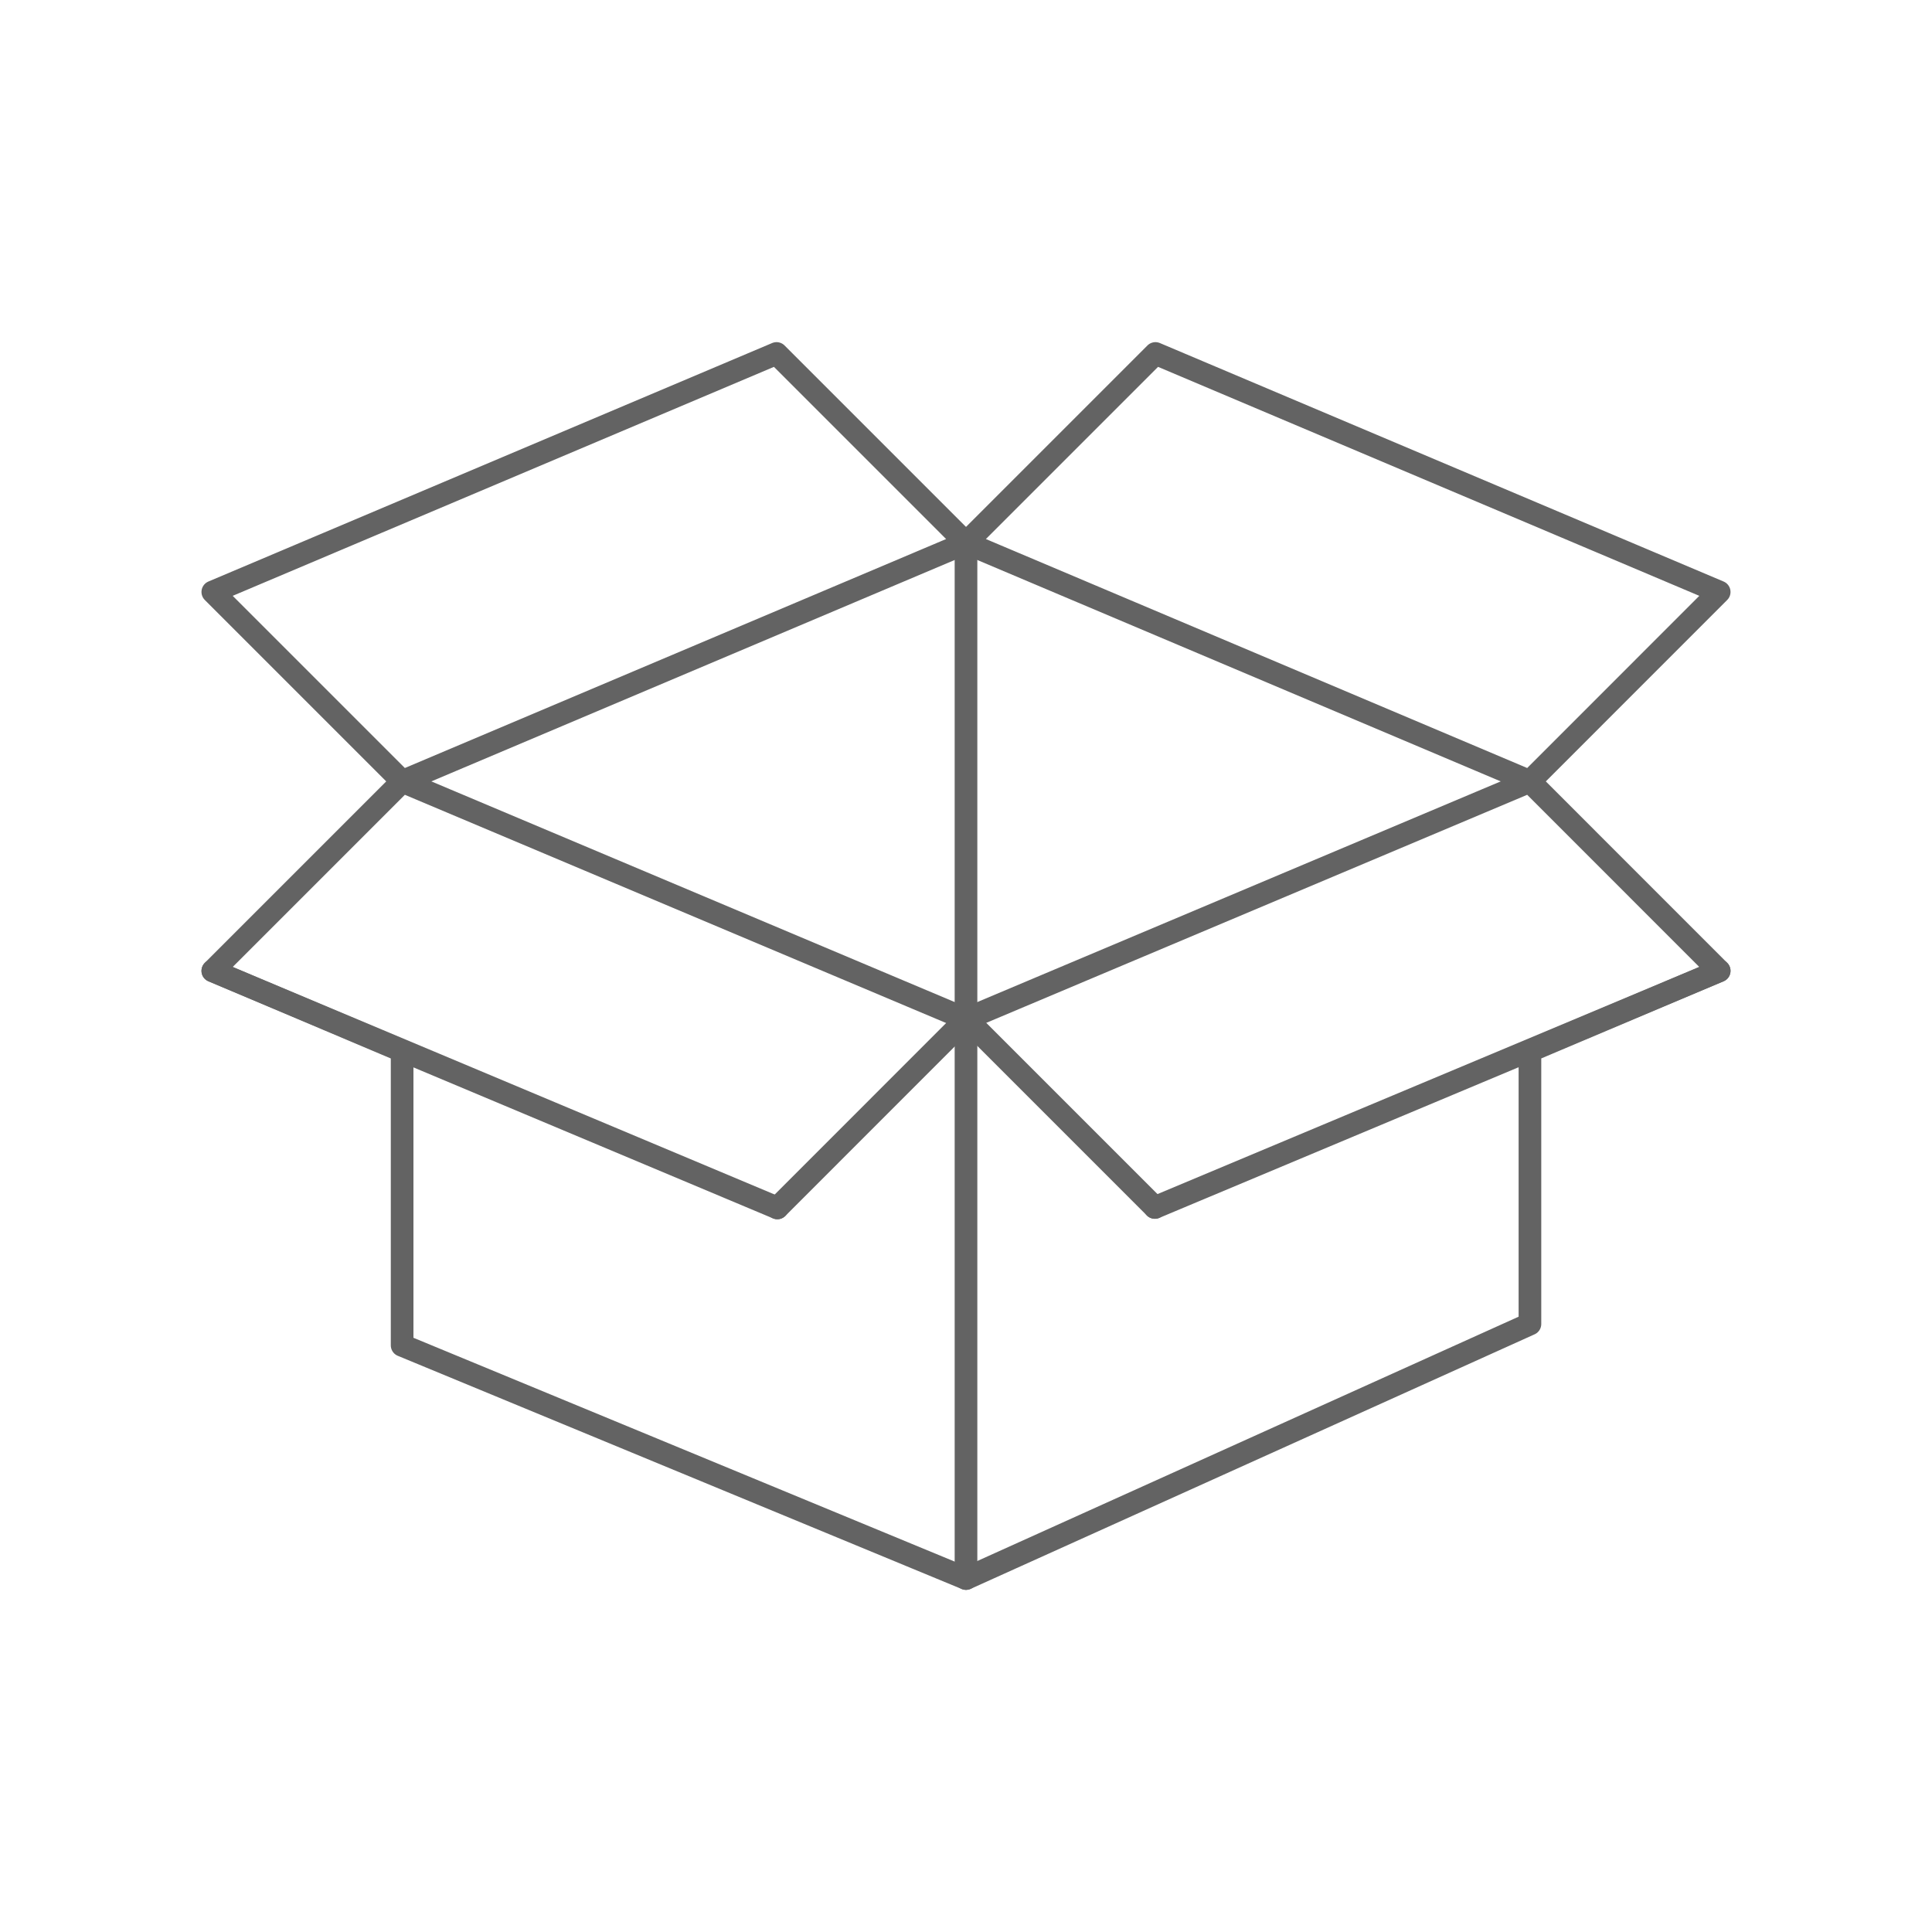 <?xml version="1.0" encoding="UTF-8"?>
<svg xmlns="http://www.w3.org/2000/svg" id="Ebene_2" viewBox="0 0 298.6 298.6">
  <defs>
    <style>.cls-1,.cls-2{fill:none;}.cls-2{stroke:#636363;stroke-linecap:round;stroke-linejoin:round;stroke-width:3.5px;}</style>
  </defs>
  <g id="_ŽÓť_2">
    <polygon class="cls-2" points="265.71 91.49 178.58 54.63 149.3 83.91 236.44 120.77 265.71 91.49"></polygon>
    <line class="cls-2" x1="149.3" y1="157.52" x2="120.14" y2="186.69"></line>
    <line class="cls-2" x1="178.49" y1="186.62" x2="149.39" y2="157.52"></line>
    <polygon class="cls-2" points="149.3 83.91 120.02 54.63 32.89 91.49 62.17 120.77 149.3 83.91"></polygon>
    <polygon class="cls-2" points="236.44 120.77 149.3 157.51 62.17 120.77 32.89 150.05 62.15 162.43 62.15 162.43 62.15 207.91 62.15 207.93 149.3 243.97 236.46 204.63 236.46 204.61 236.46 162.43 236.45 162.43 265.71 150.05 236.44 120.77"></polygon>
    <line class="cls-2" x1="120.14" y1="186.69" x2="32.89" y2="150.05"></line>
    <line class="cls-2" x1="265.71" y1="150.05" x2="178.49" y2="186.62"></line>
    <line class="cls-2" x1="149.3" y1="83.91" x2="149.3" y2="243.97"></line>
    <rect class="cls-1" width="298.6" height="298.6"></rect>
  </g>
</svg>
